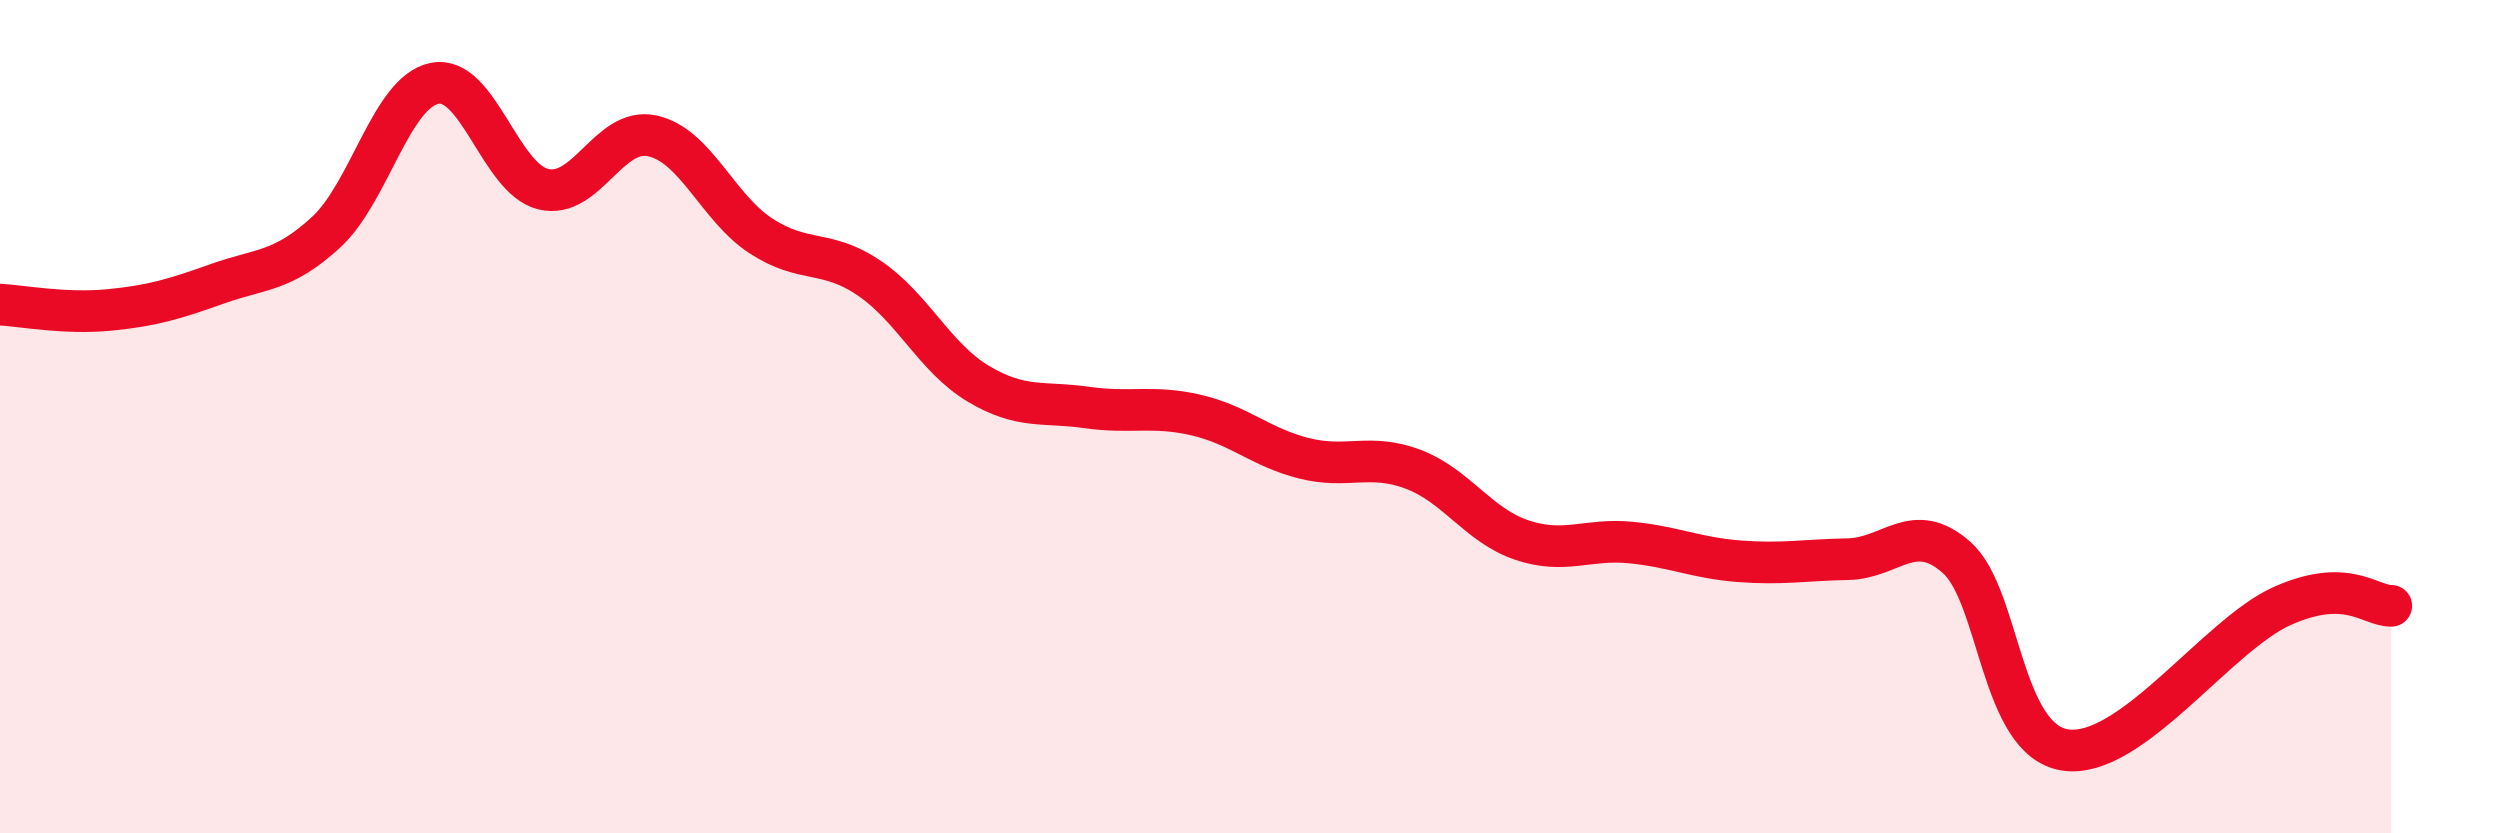 
    <svg width="60" height="20" viewBox="0 0 60 20" xmlns="http://www.w3.org/2000/svg">
      <path
        d="M 0,7.31 C 0.52,7.34 1.57,7.54 2.61,7.44 C 3.65,7.34 4.18,7.18 5.22,6.81 C 6.26,6.44 6.79,6.53 7.83,5.57 C 8.87,4.61 9.39,2.21 10.43,2 C 11.47,1.79 12,4.29 13.04,4.54 C 14.08,4.79 14.61,3.04 15.65,3.26 C 16.69,3.48 17.22,4.98 18.26,5.66 C 19.3,6.34 19.83,5.97 20.87,6.68 C 21.91,7.39 22.44,8.59 23.48,9.21 C 24.52,9.83 25.05,9.63 26.09,9.78 C 27.13,9.93 27.66,9.72 28.7,9.96 C 29.74,10.2 30.26,10.74 31.3,11 C 32.34,11.26 32.87,10.87 33.91,11.26 C 34.95,11.65 35.48,12.61 36.52,12.96 C 37.56,13.31 38.09,12.92 39.13,13.02 C 40.17,13.12 40.7,13.39 41.74,13.47 C 42.78,13.55 43.31,13.44 44.35,13.42 C 45.39,13.4 45.92,12.46 46.96,13.38 C 48,14.3 48.01,17.77 49.57,18 C 51.13,18.23 53.22,15.23 54.78,14.54 C 56.34,13.85 56.87,14.54 57.39,14.54L57.39 20L0 20Z"
        fill="#EB0A25"
        opacity="0.1"
        stroke-linecap="round"
        stroke-linejoin="round"
      />
      <path
        d="M 0,7.31 C 0.52,7.34 1.57,7.54 2.61,7.44 C 3.65,7.34 4.18,7.18 5.22,6.81 C 6.26,6.44 6.79,6.53 7.83,5.57 C 8.87,4.61 9.39,2.21 10.43,2 C 11.47,1.79 12,4.29 13.04,4.54 C 14.08,4.79 14.61,3.04 15.65,3.26 C 16.69,3.48 17.22,4.98 18.26,5.66 C 19.3,6.34 19.83,5.97 20.87,6.68 C 21.91,7.39 22.44,8.59 23.48,9.21 C 24.52,9.83 25.05,9.63 26.09,9.78 C 27.13,9.93 27.66,9.72 28.7,9.96 C 29.74,10.2 30.26,10.74 31.3,11 C 32.34,11.26 32.87,10.87 33.91,11.26 C 34.95,11.65 35.48,12.61 36.52,12.96 C 37.56,13.31 38.09,12.92 39.13,13.02 C 40.17,13.12 40.7,13.39 41.74,13.47 C 42.78,13.55 43.31,13.44 44.35,13.42 C 45.39,13.4 45.92,12.46 46.96,13.38 C 48,14.3 48.01,17.77 49.57,18 C 51.13,18.23 53.22,15.23 54.78,14.54 C 56.34,13.85 56.87,14.54 57.39,14.54"
        stroke="#EB0A25"
        stroke-width="1"
        fill="none"
        stroke-linecap="round"
        stroke-linejoin="round"
      />
    </svg>
  
